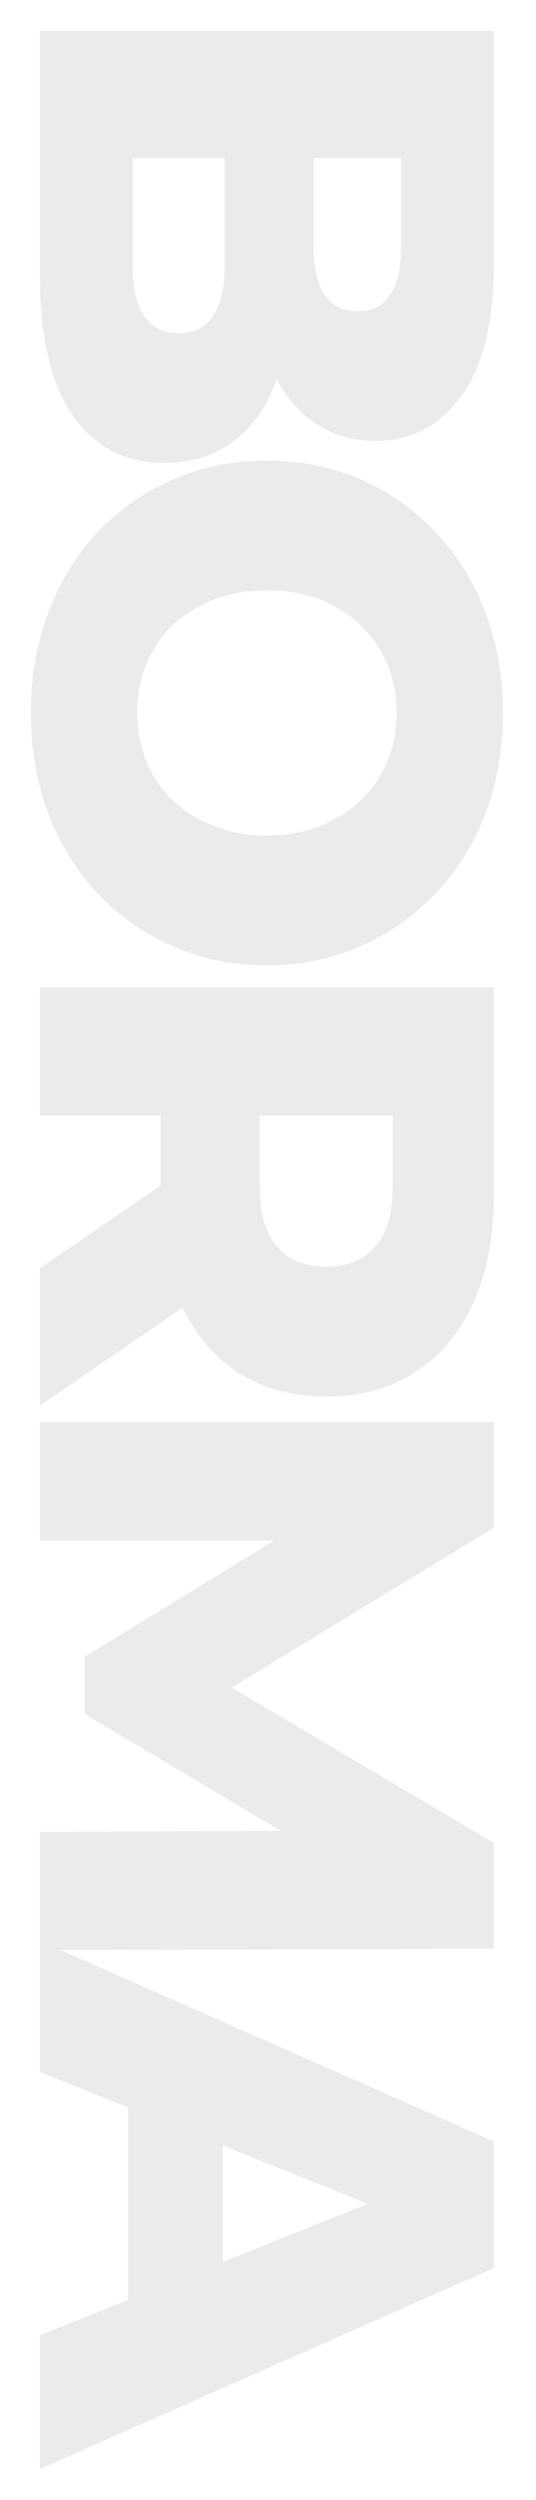 <?xml version="1.0" encoding="UTF-8"?> <svg xmlns="http://www.w3.org/2000/svg" width="139" height="648" viewBox="0 0 139 648" fill="none"> <g filter="url(#filter0_f_414_141)"> <path d="M10.361 8.007L128.061 8.007L128.061 68.203C128.061 83.672 125.203 95.218 119.486 102.84C113.881 110.463 106.483 114.274 97.291 114.274C91.238 114.274 85.913 112.649 81.317 109.398C76.834 106.259 73.246 101.776 70.556 95.947C67.978 90.23 66.689 83.392 66.689 75.433L74.76 78.796C74.76 87.091 73.471 94.321 70.892 100.486C68.426 106.652 64.783 111.416 59.963 114.779C55.255 118.254 49.482 119.991 42.644 119.991C32.443 119.991 24.485 115.844 18.768 107.549C13.163 99.365 10.361 87.371 10.361 71.566L10.361 8.007ZM34.405 40.963L34.405 68.875C34.405 74.592 35.358 78.908 37.264 81.823C39.281 84.849 42.308 86.362 46.343 86.362C50.379 86.362 53.349 84.849 55.255 81.823C57.273 78.908 58.282 74.592 58.282 68.875L58.282 38.609L81.317 38.609L81.317 63.831C81.317 69.436 82.27 73.639 84.176 76.442C86.081 79.244 88.94 80.645 92.751 80.645C96.562 80.645 99.365 79.244 101.158 76.442C103.064 73.639 104.017 69.436 104.017 63.831L104.017 40.963L34.405 40.963ZM8.006 184.82C8.006 175.404 9.52 166.717 12.546 158.758C15.573 150.799 19.833 143.849 25.325 137.908C30.93 132.079 37.432 127.539 44.83 124.288C52.228 121.037 60.355 119.412 69.211 119.412C78.067 119.412 86.194 121.037 93.592 124.288C100.99 127.539 107.436 132.079 112.928 137.908C118.533 143.849 122.849 150.799 125.876 158.758C128.902 166.717 130.415 175.404 130.415 184.82C130.415 194.348 128.902 203.036 125.876 210.882C122.849 218.841 118.533 225.735 112.928 231.564C107.436 237.393 100.99 241.933 93.592 245.184C86.194 248.547 78.067 250.228 69.211 250.228C60.355 250.228 52.172 248.547 44.662 245.184C37.264 241.933 30.818 237.393 25.325 231.564C19.833 225.735 15.573 218.841 12.546 210.882C9.52 203.036 8.006 194.348 8.006 184.82ZM35.582 184.82C35.582 189.304 36.367 193.451 37.936 197.263C39.505 201.186 41.747 204.549 44.662 207.351C47.688 210.266 51.276 212.508 55.423 214.077C59.571 215.759 64.167 216.599 69.211 216.599C74.367 216.599 78.963 215.759 82.999 214.077C87.146 212.508 90.677 210.266 93.592 207.351C96.618 204.549 98.916 201.186 100.486 197.263C102.055 193.451 102.84 189.304 102.84 184.82C102.84 180.336 102.055 176.133 100.486 172.209C98.916 168.398 96.618 165.035 93.592 162.121C90.677 159.318 87.146 157.076 82.999 155.395C78.963 153.825 74.367 153.041 69.211 153.041C64.167 153.041 59.571 153.825 55.423 155.395C51.276 157.076 47.688 159.318 44.662 162.121C41.747 165.035 39.505 168.398 37.936 172.209C36.367 176.133 35.582 180.336 35.582 184.82ZM10.36 255.895L128.061 255.895L128.061 309.701C128.061 320.463 126.324 329.711 122.849 337.445C119.374 345.292 114.33 351.345 107.716 355.605C101.214 359.864 93.48 361.994 84.512 361.994C75.656 361.994 67.978 359.864 61.476 355.605C55.087 351.345 50.155 345.292 46.68 337.445C43.317 329.711 41.635 320.463 41.635 309.701L41.635 274.391L55.591 289.188L10.36 289.188L10.36 255.895ZM10.36 328.702L53.237 299.445L53.237 334.923L10.36 364.348L10.36 328.702ZM52.06 289.188L67.361 274.391L67.361 307.684C67.361 314.634 68.875 319.79 71.901 323.153C74.928 326.628 79.132 328.365 84.512 328.365C90.005 328.365 94.264 326.628 97.291 323.153C100.318 319.79 101.831 314.634 101.831 307.684L101.831 274.391L117.132 289.188L52.06 289.188ZM10.36 368.591L128.061 368.591L128.061 395.999L48.025 444.761L48.025 430.3L128.061 477.717L128.061 505.124L10.36 505.461L10.36 474.858L81.486 474.522L81.486 479.735L21.962 444.256L21.962 429.46L81.486 392.972L81.486 399.362L10.36 399.362L10.36 368.591ZM10.36 503.124L128.061 555.08L128.061 587.869L10.36 639.993L10.36 605.356L111.751 564.665L111.751 577.78L10.36 537.089L10.36 503.124ZM33.228 531.54L57.777 540.116L57.777 597.621L33.228 606.196L33.228 531.54Z" fill="#D9D9D9" fill-opacity="0.53"></path> </g> <defs> <filter id="filter0_f_414_141" x="0" y="0" width="138.422" height="648" filterUnits="userSpaceOnUse" color-interpolation-filters="sRGB"> <feFlood flood-opacity="0" result="BackgroundImageFix"></feFlood> <feBlend mode="normal" in="SourceGraphic" in2="BackgroundImageFix" result="shape"></feBlend> <feGaussianBlur stdDeviation="1" result="effect1_foregroundBlur_414_141"></feGaussianBlur> </filter> </defs> </svg> 